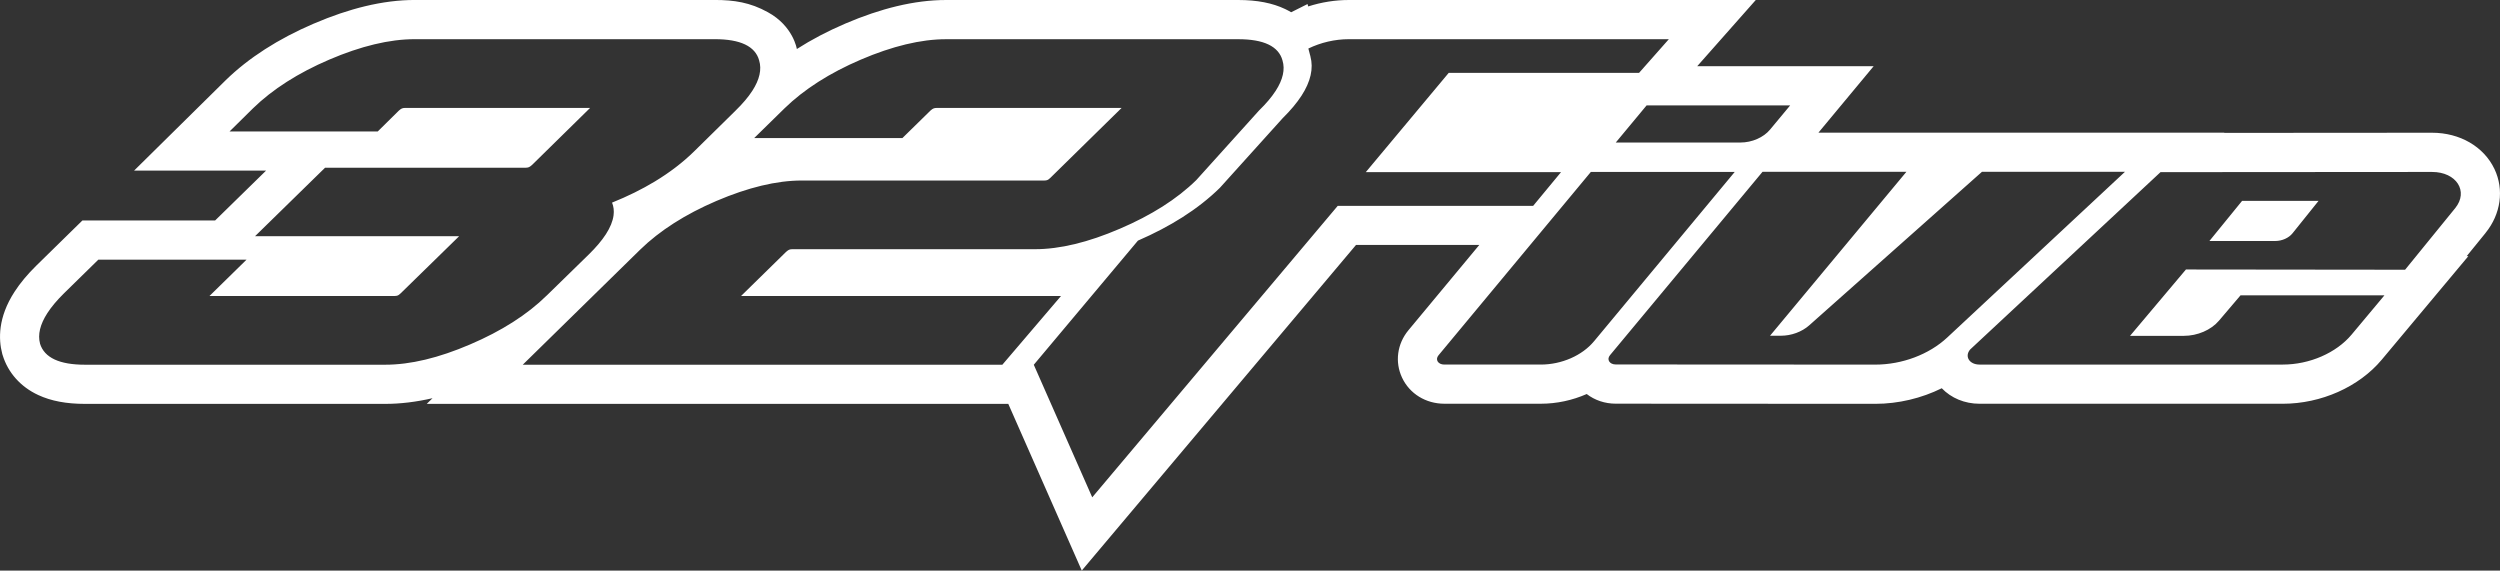<svg viewBox="0 0 1020.66 232.96" xmlns="http://www.w3.org/2000/svg" id="Layer_1"><rect x="0" y="0" width="1020.66" height="232.96" fill="#333333" stroke="none"/><defs><style>.cls-1{fill:#fff;stroke-width:0px;}</style></defs><g id="_32Five"><path d="M915.34,82.02h31.23l-10.62,13.23c-1.54,1.92-4.3,3.14-7.07,3.14h-26.86l13.33-16.37ZM1014.78,95.09l-7.7,9.47h.67l-21.97,26.27-13.43,16.06c-9.27,11.07-24.73,17.95-40.36,17.95h-23.76s-100.04,0-100.04,0c-6.09,0-11.6-2.33-15.44-6.33-8.28,4.09-17.73,6.36-27.12,6.36l-105.96-.06c-4.47,0-8.6-1.42-11.87-3.94-5.8,2.55-12.23,3.96-18.7,3.96h-39.41c-7.58,0-14.2-4.08-17.28-10.65-3-6.39-2-13.8,2.6-19.35l28.93-34.82h-50.33l-95.43,113.31-16.53,19.62-10.35-23.48-19.65-44.57h-237.42l2.36-2.32c-6.67,1.54-13.13,2.32-19.23,2.32H34.7c-7.61,0-13.85-1.18-19.08-3.61-7.18-3.32-12.35-9.11-14.54-16.29l-.13-.41-.08-.34c-1.48-5.67-1.76-14.57,5.04-25.08,2.31-3.58,5.26-7.11,9-10.8l.07-.06.02-.02,13.98-13.7,4.67-4.57h54.18l5.14-5.03,15.67-15.33h-53.89l27.76-27.39,9.58-9.45.03-.03.03-.03c9.33-9.1,21.42-16.87,35.94-23.1h0s.05-.02.05-.02h.02c7.27-3.12,14.31-5.5,20.95-7.09,7.03-1.69,13.81-2.54,20.18-2.54h122.63c7.67,0,14.34.97,21.58,5,10.4,5.7,11.82,15.02,11.82,15.02,5.95-3.81,12.54-7.27,19.72-10.35h.01s.07-.04.07-.04c7.27-3.11,14.32-5.49,20.95-7.08,7.03-1.69,13.81-2.54,20.18-2.54h119.3c7.67,0,13.95,1.22,19.17,3.71.83.4,1.64.83,2.41,1.29l6.69-3.35.27.98c5.36-1.73,10.99-2.63,16.59-2.63h166.14l-23.53,26.6-.37.42h72.03l-21.79,26.22-.75.91h165.74l-.11.1,84.87-.06h.01c11.37,0,21.13,5.67,25.48,14.81,4,8.42,2.61,18.41-3.63,26.08ZM672.26,43.02l-12.6,15.17h50.89c4.72,0,9.42-2.05,12.11-5.29l8.21-9.88h-58.61ZM223.19,120.67l17.2-16.79h0c2.95-2.89,5.28-5.64,6.97-8.25,1.77-2.74,2.83-5.34,3.14-7.75.24-1.84.02-3.57-.62-5.16,6.36-2.56,12.2-5.44,17.49-8.64,6.03-3.65,11.34-7.71,15.89-12.15h0s17.09-16.81,17.09-16.81h-.01c2.87-2.79,5.15-5.48,6.81-8.05,2.95-4.56,3.9-8.75,2.78-12.38h0s0,0,0-.01c0,0,0,0,0-.01h0c-.77-2.86-2.69-5.06-5.73-6.51-3.05-1.46-7.19-2.16-12.31-2.16h-122.62c-5.12,0-10.62.7-16.44,2.1-5.82,1.4-11.96,3.48-18.4,6.24h0c-12.69,5.44-23.16,12.11-31.13,19.88l-9.58,9.45h60.5l8.62-8.51c.27-.25.51-.44.72-.58.32-.21.53-.3.79-.38.25-.08.59-.14,1.06-.14h75.5s0,0,.02,0c-.04.04-.08.08-.13.12l-.03.03-23.5,23.08c-.29.27-.55.48-.77.63-.34.23-.56.33-.81.41-.25.08-.57.14-1.03.14h-81.94l-28.59,27.96h83.17c.06,0,.09,0,.13,0-.07.08-.15.17-.25.27l-23.61,23.07h-.01c-.26.27-.49.45-.68.58-.29.2-.47.28-.7.35-.23.07-.55.13-1.02.14h-75.5s-.08,0-.12,0c.05-.05.1-.11.17-.18h0s14.95-14.65,14.95-14.65h-60.51l-14.04,13.76h0c-2.85,2.81-5.12,5.5-6.78,8.08-2.96,4.57-3.97,8.77-2.98,12.44h0s0,.03,0,.03c.87,2.84,2.87,5.01,5.96,6.45,3.09,1.44,7.25,2.13,12.37,2.13h122.62c5.12,0,10.59-.69,16.37-2.08,5.77-1.38,11.84-3.45,18.19-6.17,6.44-2.75,12.29-5.79,17.52-9.13,5.23-3.33,9.85-6.96,13.8-10.85ZM433.14,120.85h-130.6l18.38-18.01c.27-.25.51-.44.72-.58.32-.21.53-.3.78-.38.25-.08.59-.14,1.06-.14h99.06c5.09,0,10.55-.7,16.33-2.1,5.78-1.4,11.88-3.48,18.28-6.24,0,0,0,0,0,0h.01s0,0,0,0c6.44-2.75,12.28-5.79,17.5-9.1,5.22-3.32,9.82-6.92,13.75-10.78l25.6-28.39h0c2.87-2.79,5.15-5.48,6.81-8.05,2.95-4.56,3.9-8.75,2.78-12.38h0s0,0,0-.01c0,0,0,0,0-.01h0c-.77-2.86-2.69-5.06-5.73-6.51-3.05-1.46-7.19-2.16-12.31-2.16h-119.29c-5.12,0-10.62.7-16.44,2.1-5.82,1.4-11.96,3.48-18.4,6.24h0c-12.69,5.44-23.16,12.11-31.13,19.88h0s-12.39,12.14-12.39,12.14h60.51l11.43-11.2c.27-.25.51-.44.72-.58.32-.21.53-.3.79-.38.25-.08.59-.14,1.06-.14h75.5s0,0,.01,0c-.04.04-.08.08-.13.12h-.01s-28.98,28.44-28.98,28.44h0c-.26.26-.49.45-.68.58-.29.2-.47.28-.7.35-.23.07-.55.14-1.02.14h-99.06c-5.12,0-10.62.7-16.44,2.1-5.82,1.4-11.96,3.48-18.4,6.23h0c-12.69,5.44-23.16,12.11-31.13,19.88h0s-47.97,47.01-47.97,47.01h195.81l23.94-28.05ZM625.95,84.02l11.37-13.75h-79.71l33.85-40.52h77.71l12.16-13.75h-130.62c-5.77,0-11.53,1.38-16.55,3.81l.71,2.74.12.36v.11c1.33,4.89.11,10.29-3.63,16.06-1.89,2.92-4.47,6-7.66,9.14l-25.44,28.21-.16.18-.17.17c-4.35,4.27-9.48,8.29-15.23,11.95-5.41,3.44-11.5,6.63-18.12,9.51l-42.52,50.68,23.86,54.12,100.23-119h79.82ZM650.75,139.37l57.48-69.18h-58.74l-62.21,74.88c-1.45,1.74-.17,3.77,2.37,3.77h39.41c8.46,0,16.87-3.67,21.68-9.47ZM794.97,137.81l72.57-67.66h-58.38l-70.54,62.69c-2.98,2.65-7.29,4.23-11.57,4.23h-4.41l55.67-66.92h-58.74l-62.28,74.88c-1.45,1.74-.17,3.77,2.37,3.77l105.96.06c10.93,0,21.94-4.14,29.35-11.05ZM992.91,70.2l-110.85.08-77.75,72.44c-2.34,2.82-.27,6.12,3.85,6.12h100.04s23.77,0,23.77,0c10.94,0,21.83-4.74,28.09-12.22l13.43-16.06h-58.75l-8.83,10.38c-3.22,3.78-8.75,6.17-14.31,6.17h-21.98l22.82-27.09,89.47.1,20.45-25.13c5.59-6.87.52-14.8-9.46-14.79Z" class="cls-1"></path></g></svg>
